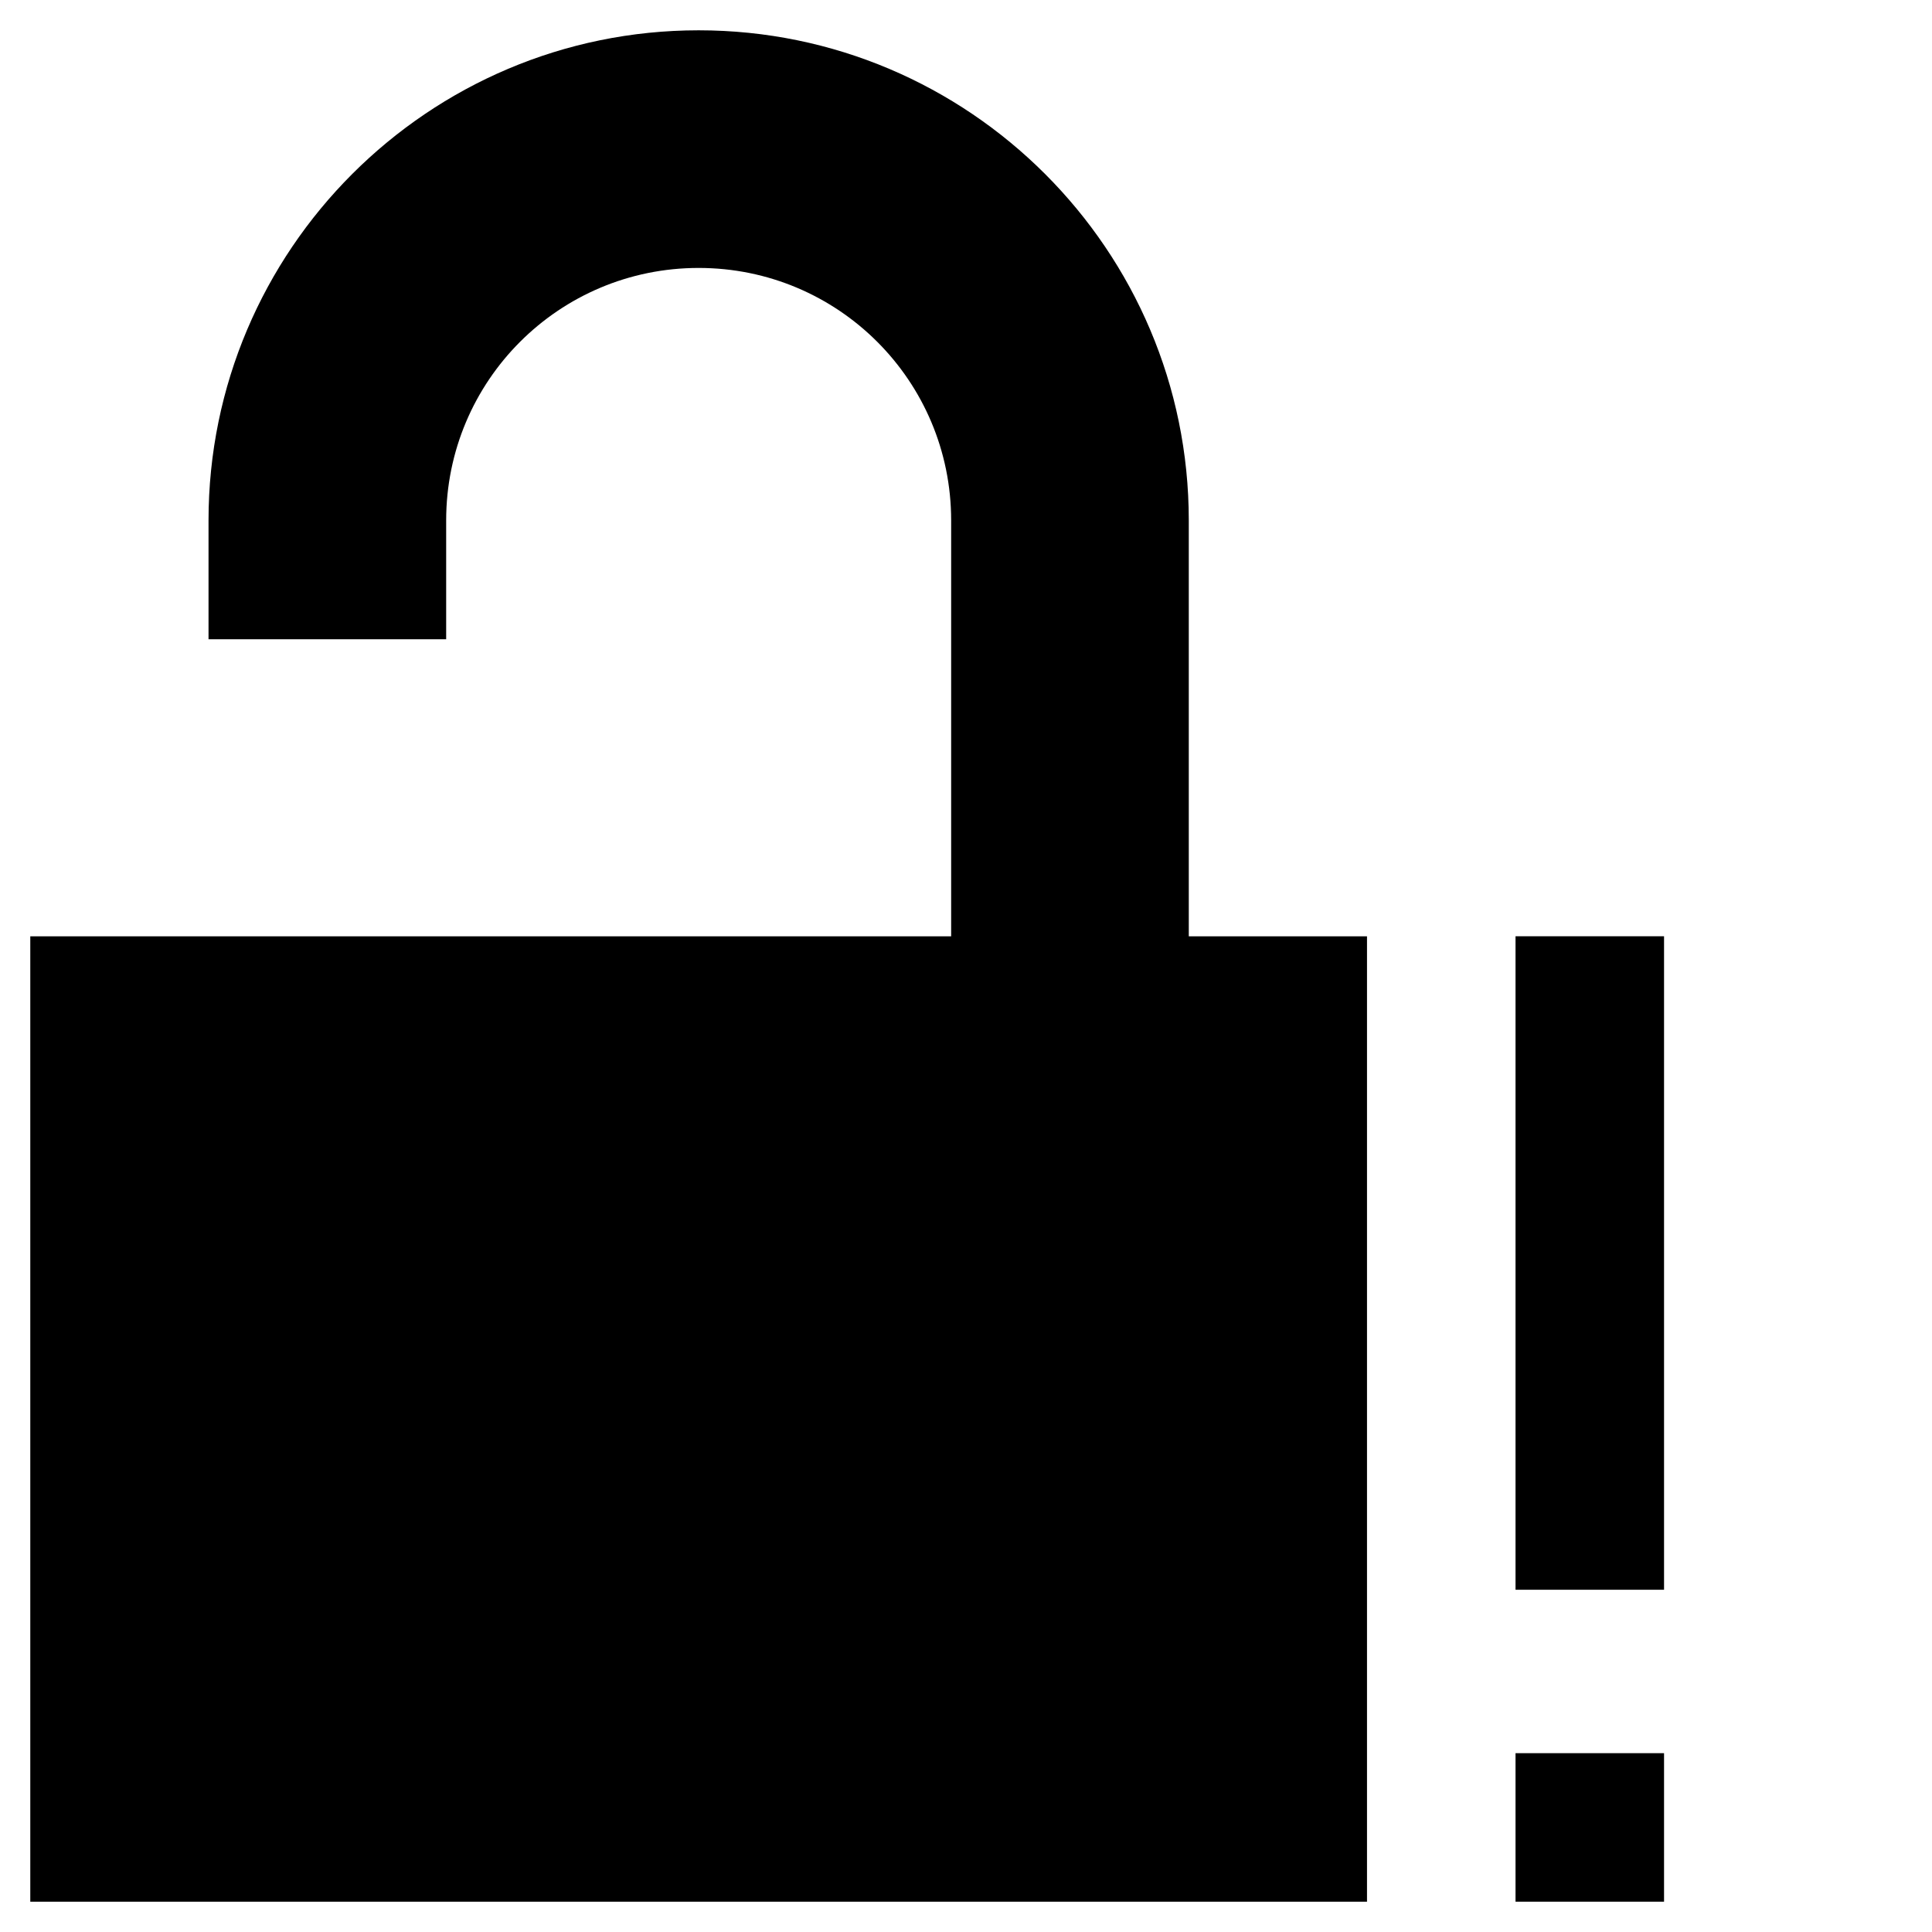 <?xml version="1.0" encoding="UTF-8"?>
<!-- The Best Svg Icon site in the world: iconSvg.co, Visit us! https://iconsvg.co -->
<svg fill="#000000" width="800px" height="800px" version="1.1" viewBox="144 144 512 512" xmlns="http://www.w3.org/2000/svg">
 <g>
  <path d="m545.63 392.12h39.359v173.18h-39.359z"/>
  <path d="m545.63 608.61h39.359v39.359h-39.359z"/>
  <path d="m506.27 647.97v-255.84h-47.23v-110.21c0-71.637-58.254-129.89-129.89-129.89-71.633 0-129.89 58.25-129.89 129.89v31.488h62.977v-31.488c0-37 29.914-66.914 66.914-66.914s66.914 29.914 66.914 66.914v110.21h-244.04v255.84h181.05z"/>
 </g>
</svg>